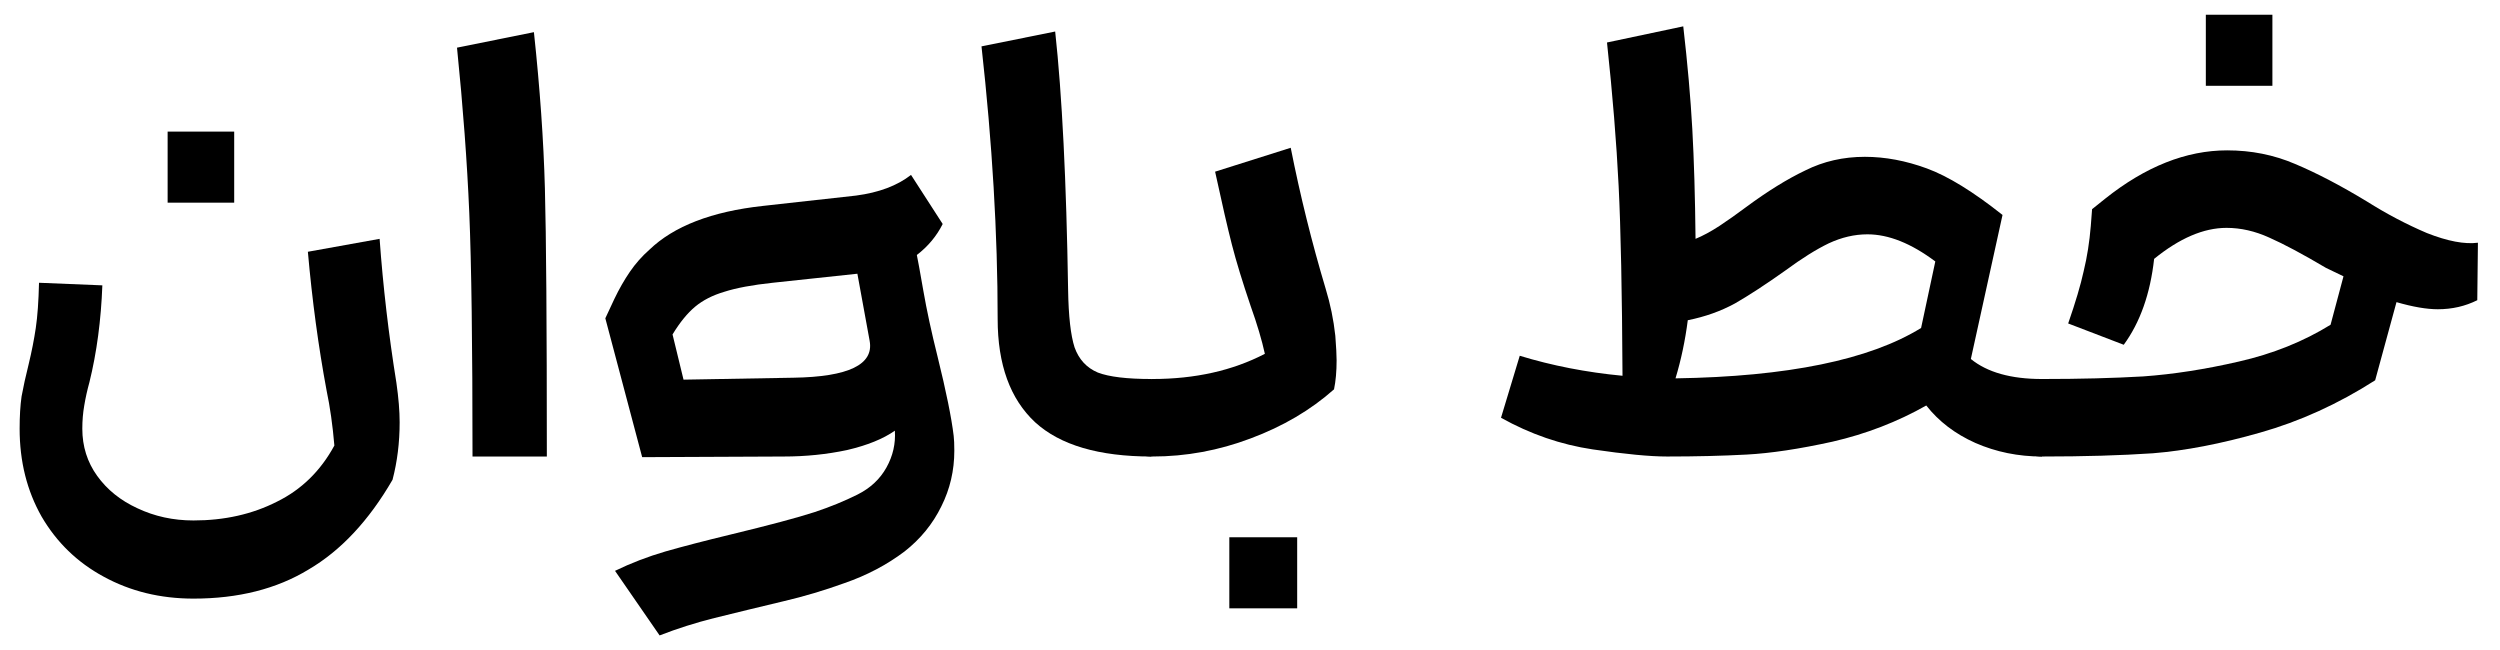 <svg width="1019" height="265" viewBox="0 0 1019 265" fill="none" xmlns="http://www.w3.org/2000/svg">
<path d="M78.862 212.138C91.506 212.138 102.834 209.593 112.844 204.504C122.854 199.589 130.669 191.955 136.289 181.599C135.586 173.35 134.533 165.891 133.128 159.222C129.791 141.319 127.245 122.452 125.488 102.619L154.729 97.354C156.134 116.836 158.417 136.405 161.578 156.062C162.456 162.205 162.895 167.558 162.895 172.122C162.895 180.371 161.929 188.181 159.997 195.553C150.338 212.226 138.923 224.424 125.752 232.147C112.756 240.045 97.126 243.994 78.862 243.994C65.339 243.994 53.134 241.01 42.245 235.043C31.533 229.251 23.103 221.089 16.956 210.559C10.986 200.028 8 188.093 8 174.754C8 169.665 8.263 165.277 8.79 161.591C9.493 157.73 10.459 153.342 11.688 148.428C12.917 143.338 13.883 138.424 14.586 133.685C15.288 128.946 15.727 122.803 15.903 115.256L41.719 116.309C41.192 130.525 39.436 143.689 36.45 155.799C35.572 158.958 34.87 162.118 34.343 165.277C33.816 168.26 33.552 171.42 33.552 174.754C33.552 181.95 35.572 188.357 39.611 193.973C43.65 199.589 49.095 203.977 55.944 207.136C62.968 210.471 70.608 212.138 78.862 212.138ZM95.458 53.651V82.611H68.325V53.651H95.458Z" fill="black"/>
<path d="M192.598 186.075C192.598 140.617 192.159 107.533 191.281 86.823C190.403 66.113 188.735 43.647 186.276 19.427L217.624 13.108C220.083 36.1 221.575 57.337 222.102 76.819C222.629 96.125 222.893 132.544 222.893 186.075H192.598Z" fill="black"/>
<path d="M246.731 129.736C247.433 128.332 248.662 125.699 250.419 121.838C252.35 117.801 254.458 114.115 256.741 110.78C259.024 107.446 261.658 104.462 264.644 101.829C274.654 92.176 290.108 86.209 311.007 83.927L348.94 79.715C358.248 78.486 365.712 75.678 371.332 71.29L384.24 91.299C381.781 96.213 378.269 100.425 373.702 103.935C374.054 105.515 374.932 110.342 376.337 118.415C377.742 126.489 379.673 135.44 382.132 145.268C385.645 159.485 387.84 170.279 388.718 177.65C388.893 179.054 388.981 181.073 388.981 183.706C388.981 191.779 387.225 199.326 383.713 206.347C380.2 213.542 375.195 219.685 368.697 224.775C361.497 230.216 353.331 234.516 344.199 237.675C335.945 240.659 327.691 243.116 319.437 245.047C311.358 246.977 306.616 248.118 305.211 248.469C303.807 248.82 299.153 249.961 291.25 251.892C283.523 253.822 276.059 256.192 268.859 259L250.682 232.673C257.18 229.514 264.029 226.881 271.229 224.775C278.605 222.669 287.386 220.387 297.572 217.93C313.553 214.069 325.056 210.998 332.081 208.716C338.403 206.61 344.199 204.24 349.467 201.608C354.736 198.975 358.687 195.289 361.321 190.55C363.956 185.812 365.097 180.81 364.746 175.544C360.004 178.879 353.506 181.512 345.252 183.442C336.998 185.197 328.393 186.075 319.437 186.075L261.746 186.338L246.731 129.736ZM278.605 154.746L323.388 153.956C345.867 153.605 356.228 148.603 354.472 138.95L349.467 111.57L314.958 115.256C306.704 116.134 300.119 117.362 295.201 118.942C290.46 120.346 286.508 122.364 283.347 124.997C280.186 127.63 277.113 131.403 274.127 136.317L278.605 154.746Z" fill="black"/>
<path d="M469.341 186.075C447.915 186.075 432.11 181.424 421.924 172.122C411.738 162.644 406.645 148.603 406.645 129.999C406.645 95.423 404.45 58.39 400.06 18.9L430.09 12.845C432.9 38.645 434.656 73.748 435.359 118.152C435.534 128.858 436.412 136.668 437.993 141.583C439.749 146.497 442.91 149.92 447.476 151.85C452.042 153.605 459.331 154.483 469.341 154.483V186.075Z" fill="black"/>
<path d="M469.724 186.075C465.333 186.075 461.645 184.583 458.66 181.599C455.499 178.44 453.918 174.667 453.918 170.279C453.918 165.891 455.499 162.205 458.66 159.222C461.645 156.238 465.333 154.658 469.724 154.483C487.11 154.483 502.389 151.06 515.56 144.215C514.331 138.599 512.399 132.105 509.765 124.734C506.428 114.905 503.881 106.568 502.125 99.723C500.369 92.878 498.086 82.962 495.276 69.974L526.097 60.233C529.961 79.715 534.702 98.846 540.322 117.625C542.254 123.944 543.571 130.35 544.273 136.844C544.625 141.407 544.8 144.742 544.8 146.848C544.8 151.411 544.449 155.36 543.747 158.695C534.263 167.12 522.936 173.789 509.765 178.703C496.769 183.618 483.422 186.075 469.724 186.075ZM528.731 218.983V247.943H501.071V218.983H528.731Z" fill="black"/>
<path d="M832.298 186.075C822.639 186.075 813.595 184.232 805.165 180.546C796.911 176.861 790.237 171.771 785.145 165.277C773.378 171.946 760.646 176.861 746.948 180.02C733.425 183.003 721.746 184.759 711.912 185.285C702.077 185.812 691.277 186.075 679.51 186.075C672.486 186.075 662.388 185.11 649.216 183.179C636.22 181.248 623.752 176.948 611.81 170.279L619.449 145.005C632.62 149.042 646.582 151.762 661.334 153.166C661.158 119.117 660.631 93.317 659.753 75.766C658.875 58.039 657.295 38.557 655.012 17.32L686.096 10.739C687.852 26.008 689.082 39.962 689.784 52.598C690.486 65.235 690.925 80.154 691.101 97.354C694.087 96.125 697.336 94.37 700.848 92.088C704.536 89.631 708.136 87.086 711.648 84.454C720.429 77.96 728.508 72.958 735.884 69.447C743.26 65.762 751.338 63.919 760.119 63.919C768.373 63.919 776.803 65.498 785.408 68.658C794.013 71.817 804.287 78.135 816.229 87.613L803.321 146.322C809.994 151.762 819.653 154.483 832.298 154.483V186.075ZM682.935 154.22C728.596 153.518 761.963 146.673 783.037 133.685L788.832 106.568C778.998 99.197 769.778 95.511 761.173 95.511C755.904 95.511 750.636 96.74 745.367 99.197C740.274 101.654 734.391 105.34 727.717 110.254C719.815 115.87 712.966 120.346 707.17 123.681C701.375 126.84 694.965 129.121 687.94 130.525C686.886 138.775 685.218 146.673 682.935 154.22Z" fill="black"/>
<path d="M816.645 170.279C816.645 165.891 818.225 162.205 821.386 159.222C824.372 156.238 828.06 154.658 832.45 154.483C847.729 154.483 861.427 154.132 873.545 153.43C885.838 152.552 898.834 150.534 912.532 147.375C926.406 144.215 938.875 139.213 949.939 132.368L955.207 112.623L948.095 109.201C938.611 103.584 930.884 99.46 924.913 96.827C919.118 94.195 913.322 92.878 907.527 92.878C898.219 92.878 888.385 97.091 878.023 105.515C876.443 119.732 872.315 131.403 865.642 140.53L842.987 131.842C845.973 123.242 848.08 116.134 849.31 110.517C850.714 104.725 851.68 98.582 852.207 92.088L852.734 85.243L858.003 81.031C874.511 67.868 891.107 61.286 907.79 61.286C917.625 61.286 926.845 63.129 935.45 66.815C944.231 70.501 953.978 75.59 964.691 82.084C972.769 87.174 980.935 91.474 989.189 94.984C997.619 98.319 1004.56 99.635 1010 98.933L1009.74 122.364C1004.82 124.821 999.463 126.05 993.668 126.05C989.101 126.05 983.482 125.085 976.808 123.154L968.115 155.009C953.012 164.663 937.382 171.771 921.225 176.334C905.244 180.897 890.668 183.706 877.496 184.759C864.5 185.636 849.485 186.075 832.45 186.075C828.06 186.075 824.372 184.583 821.386 181.599C818.225 178.44 816.645 174.667 816.645 170.279ZM926.23 6V34.959H899.097V6H926.23Z" fill="black"/>
</svg>
